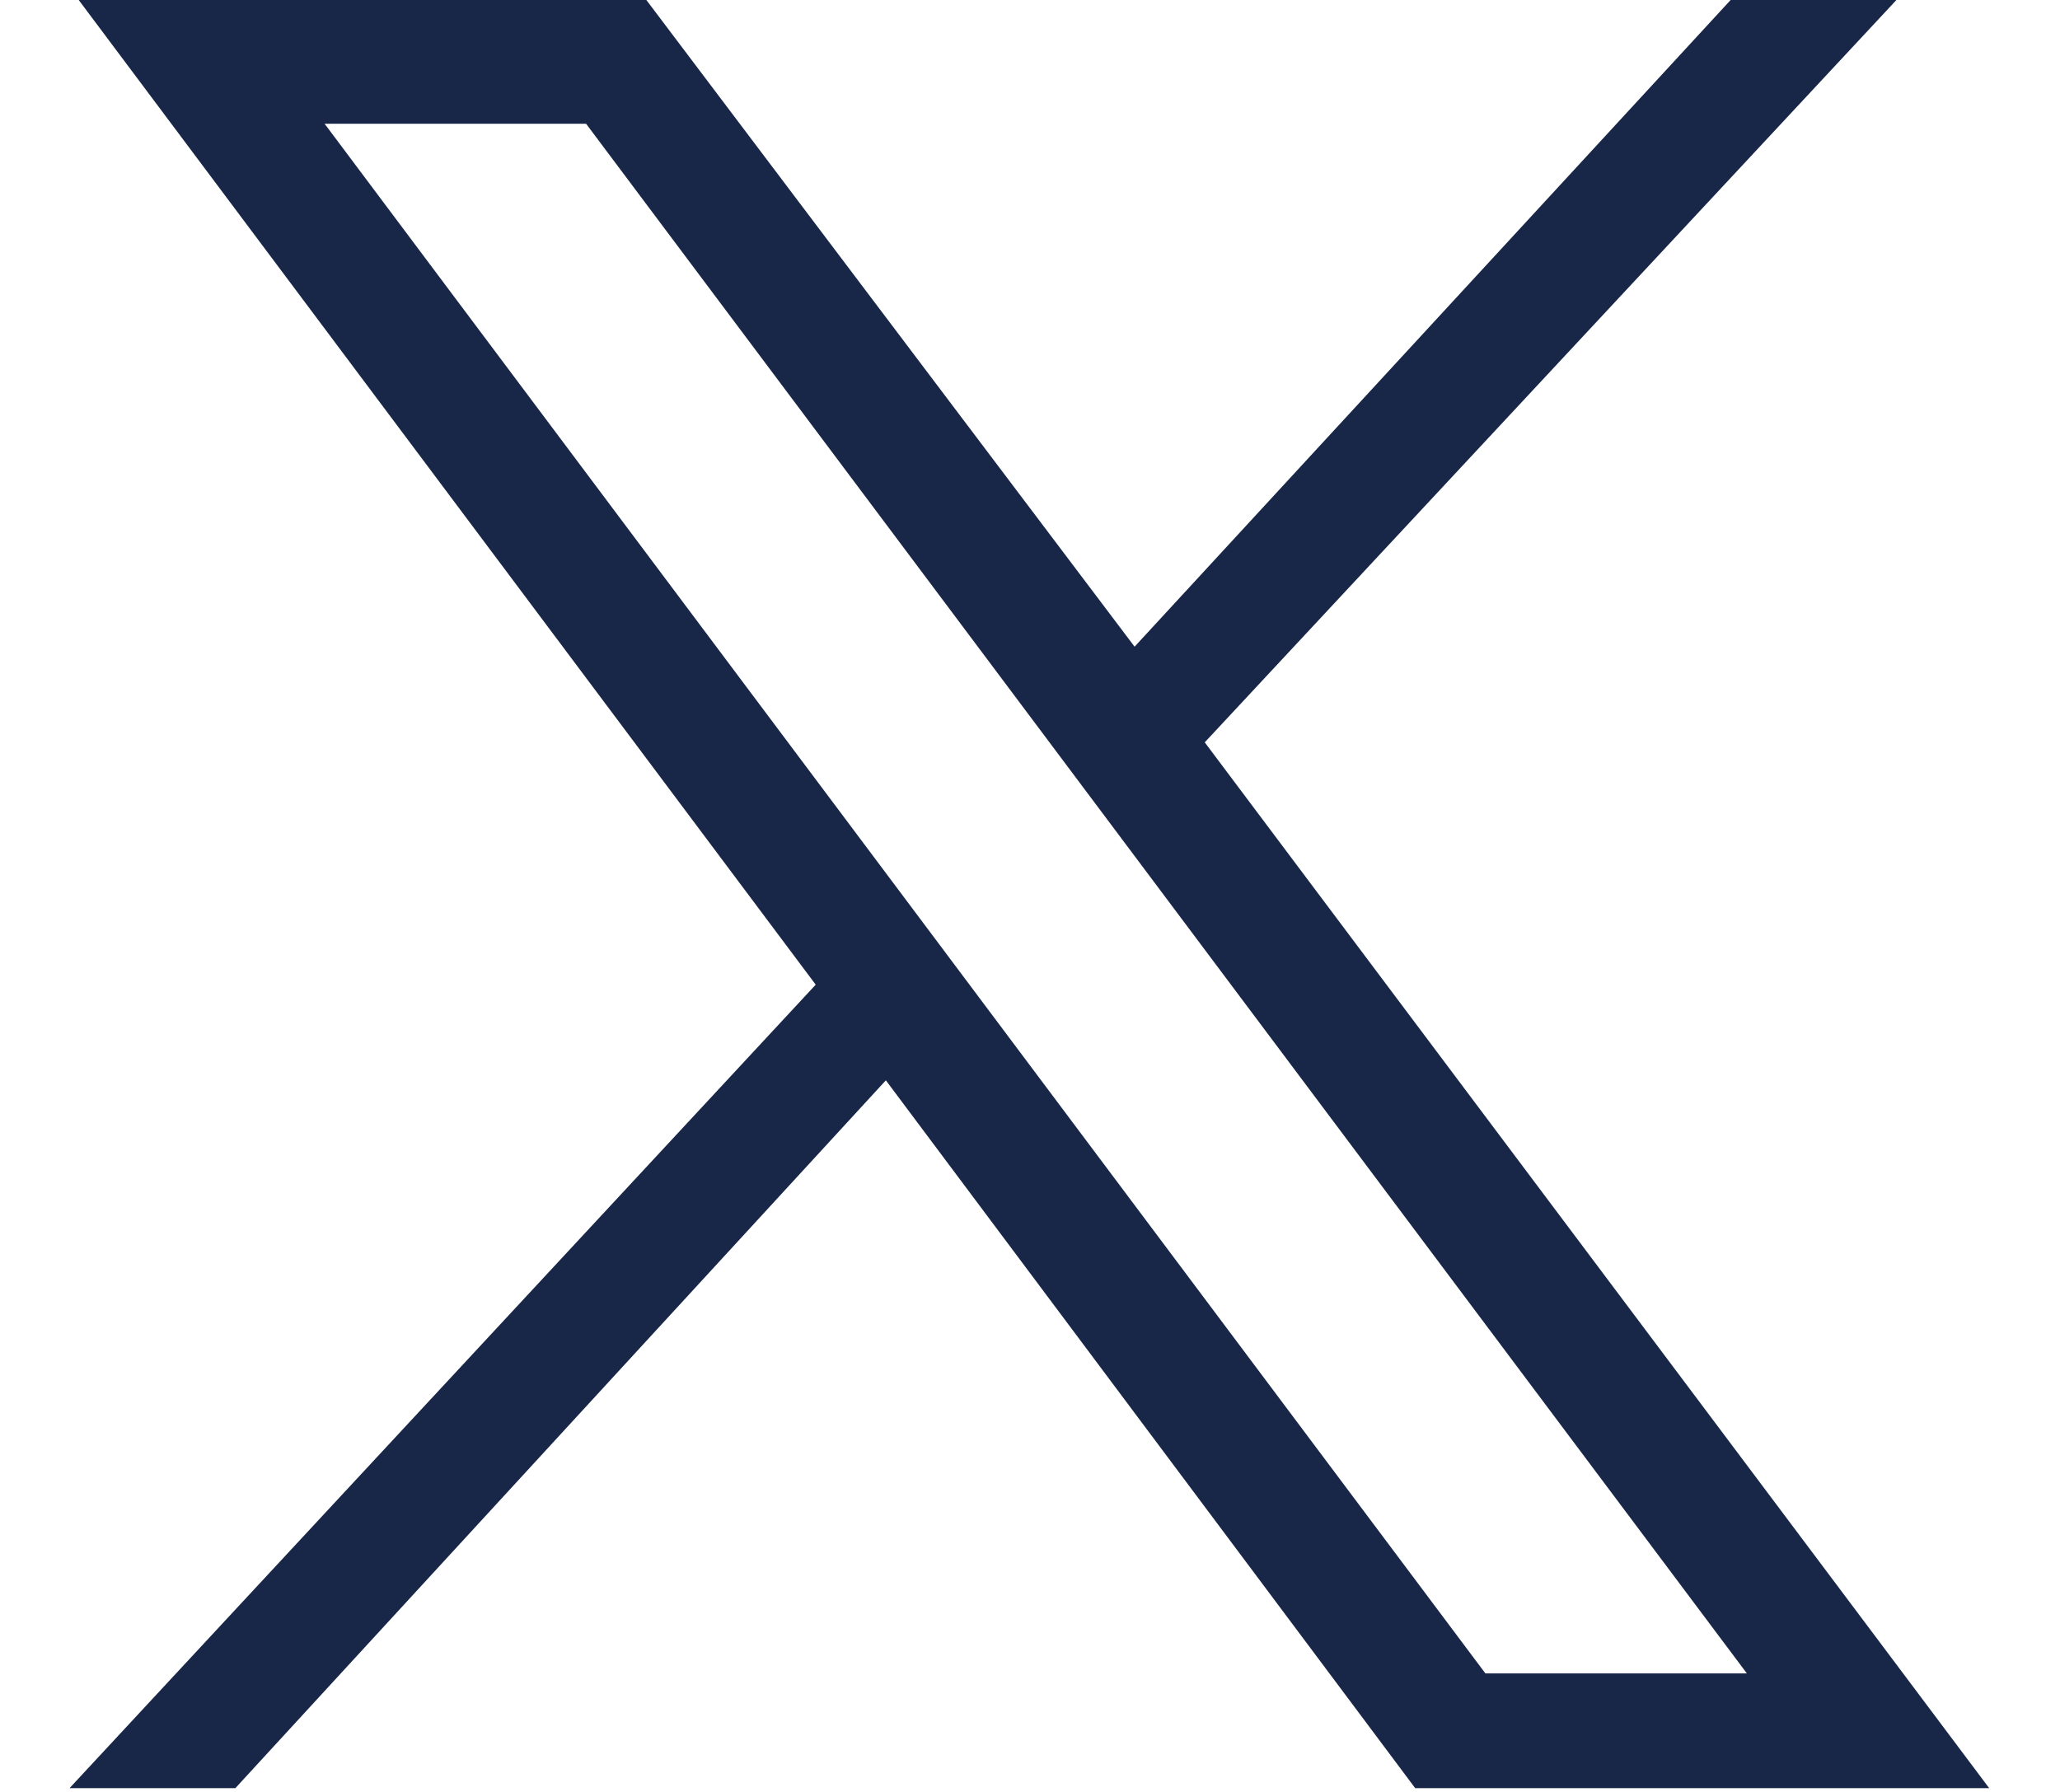 <?xml version="1.0" encoding="utf-8"?>
<!-- Generator: Adobe Illustrator 28.0.0, SVG Export Plug-In . SVG Version: 6.00 Build 0)  -->
<svg version="1.1" id="Group_5570" xmlns="http://www.w3.org/2000/svg" xmlns:xlink="http://www.w3.org/1999/xlink" x="0px" y="0px"
	 width="32.3px" height="28.1px" viewBox="0 0 32.3 28.1" style="enable-background:new 0 0 32.3 28.1;" xml:space="preserve">
<style type="text/css">
	.st0{fill:#182748;}
</style>
<g id="layer1" transform="translate(52.39,-25.059)">
	<path id="path1009" class="st0" d="M-51.2,25l11.6,15.5l-11.7,12.6h2.6l10.2-11.1l8.3,11.1h9l-12.3-16.4L-22.6,25h-2.6l-9.4,10.2
		L-42.3,25H-51.2z M-47.3,27h4.1l18.2,24.3h-4.1L-47.3,27z"/>
</g>
</svg>
